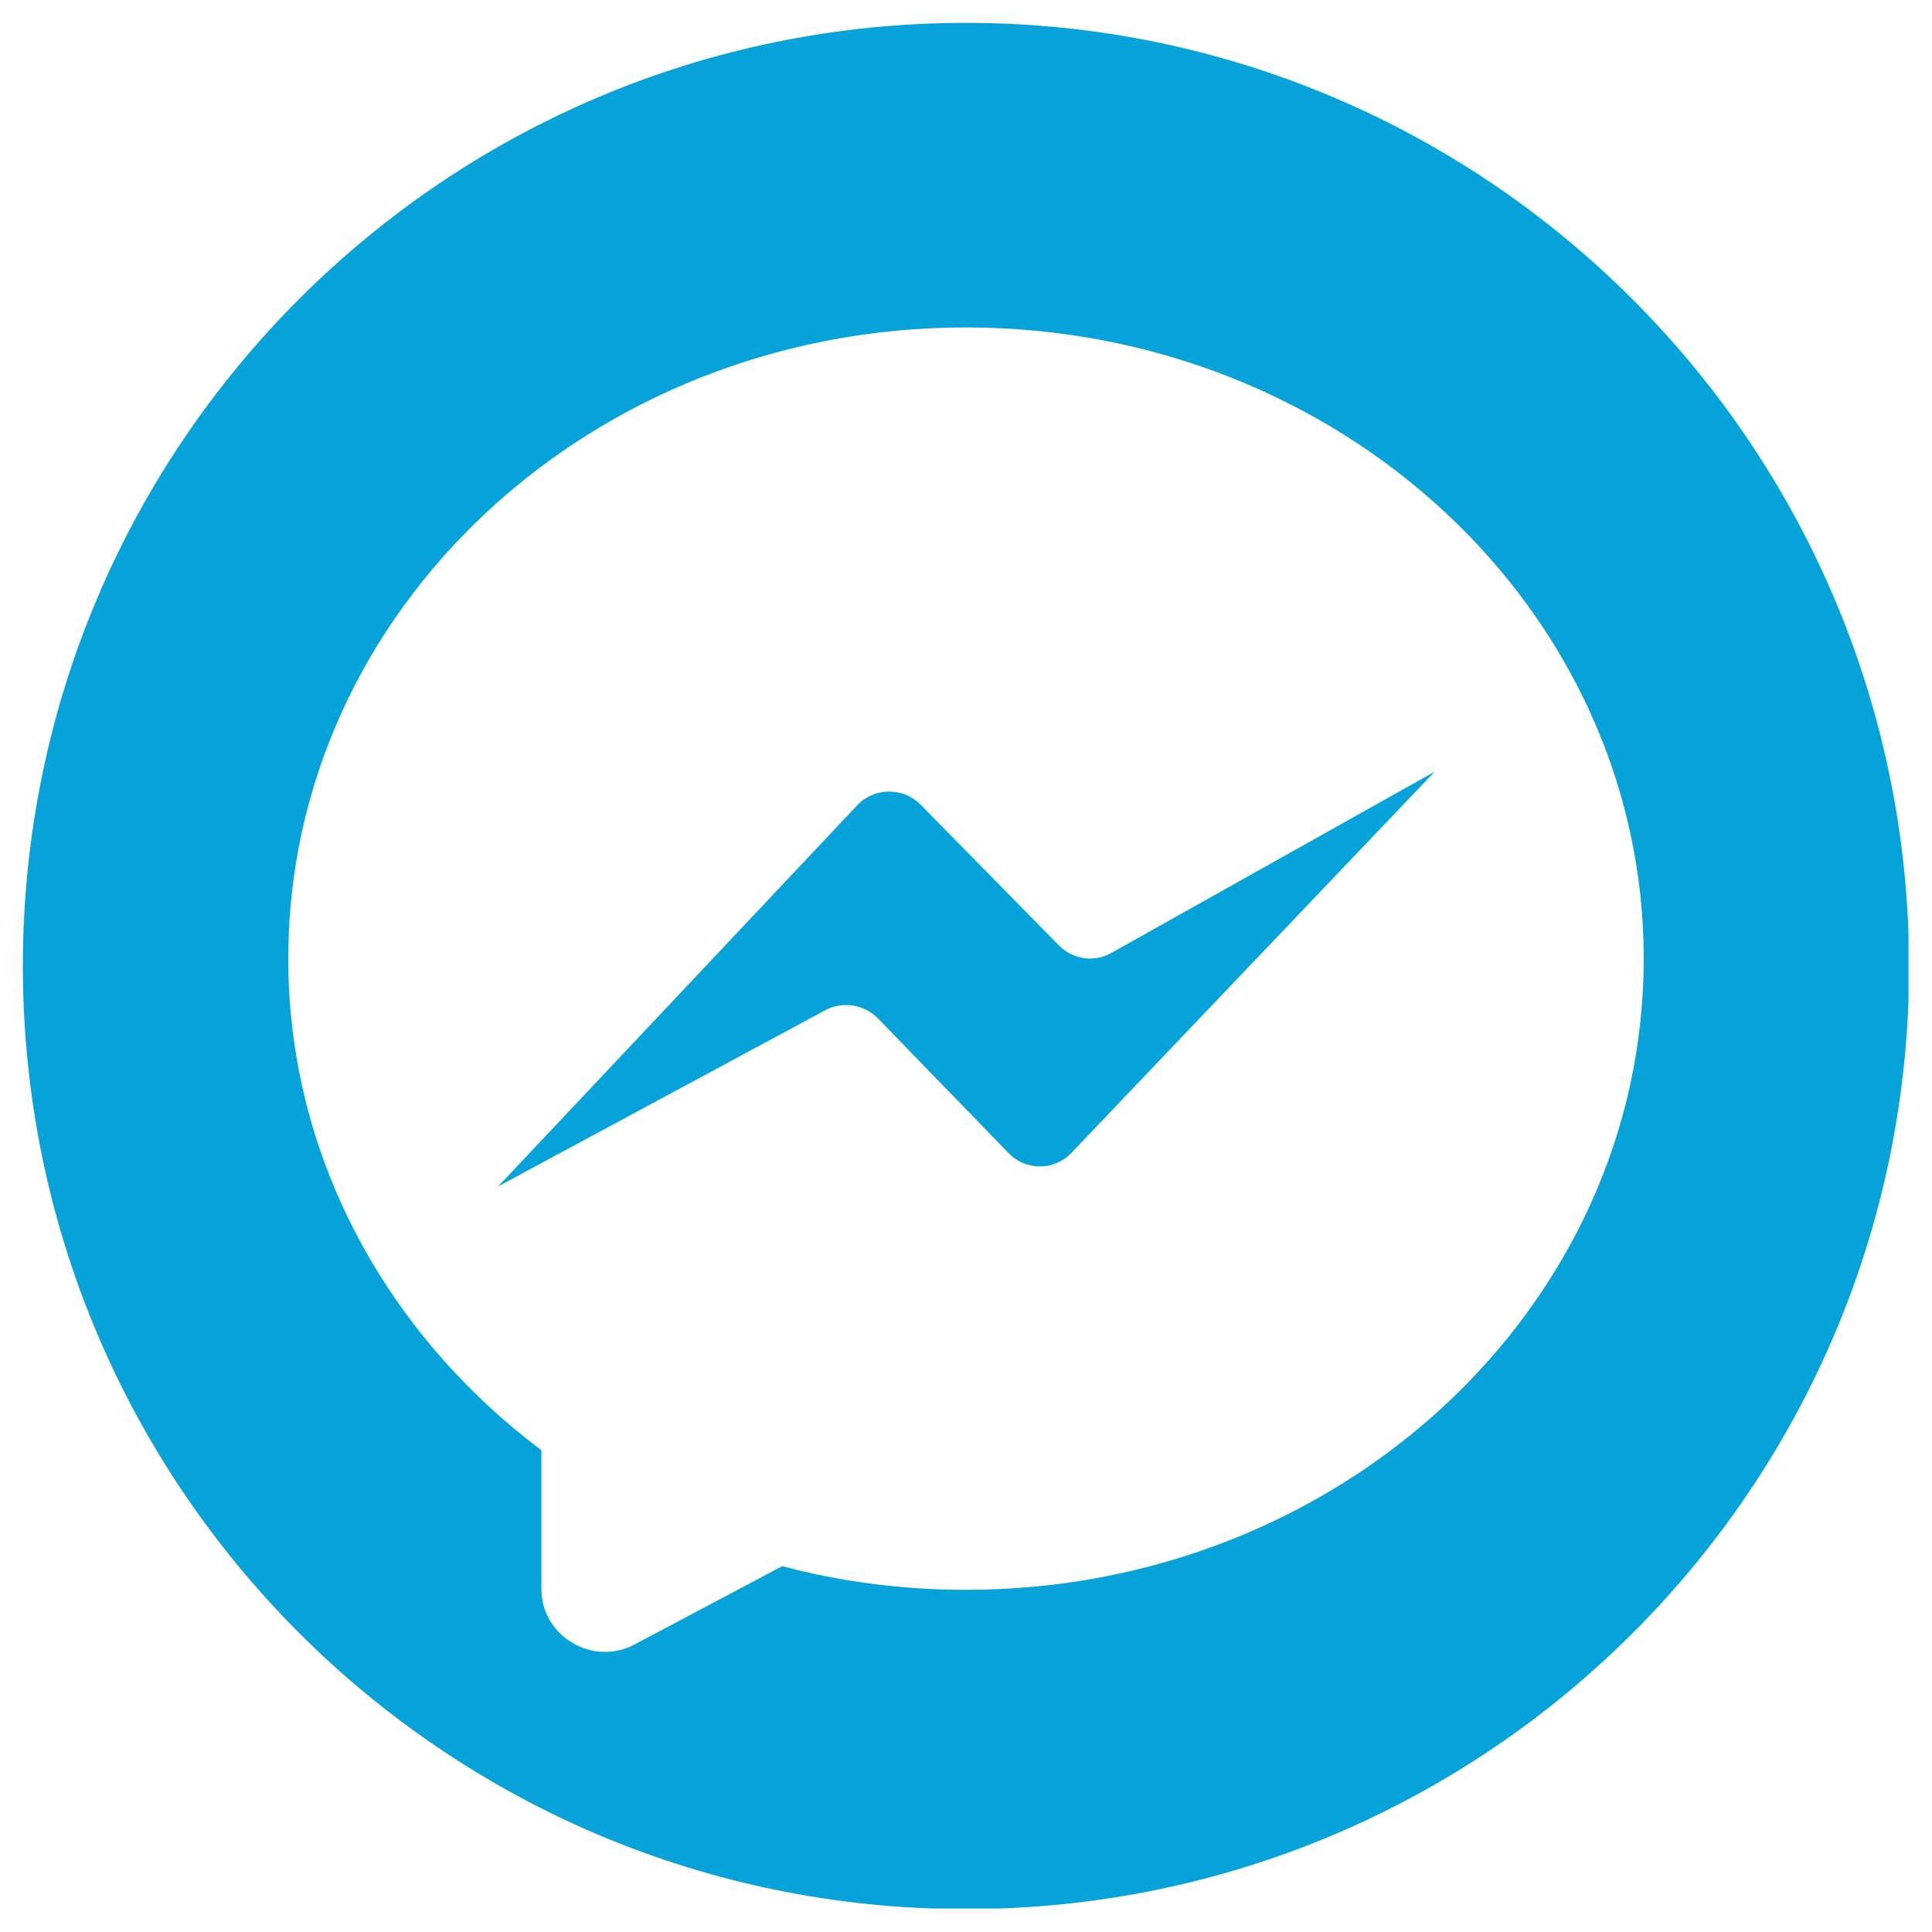 <svg xmlns="http://www.w3.org/2000/svg" xmlns:xlink="http://www.w3.org/1999/xlink" width="500" zoomAndPan="magnify" viewBox="0 0 375 375" height="500" preserveAspectRatio="xMidYMid meet" version="1.0"><defs><clipPath id="57b187dd19"><path d="M 4.438 4.438 L 370.438 4.438 L 370.438 370.438 L 4.438 370.438 Z M 4.438 4.438 " clip-rule="nonzero"/></clipPath></defs><g clip-path="url(#57b187dd19)"><path fill="#06a3da" d="M 187.496 4.438 C 86.379 4.438 4.438 86.379 4.438 187.496 C 4.438 288.617 86.379 370.555 187.496 370.555 C 288.617 370.555 370.555 288.617 370.555 187.496 C 370.398 86.379 288.457 4.438 187.496 4.438 Z M 187.496 308.586 C 175.137 308.586 163.09 307 151.836 303.988 L 123.148 319.203 C 115.066 323.484 105.082 317.621 105.082 308.426 L 105.082 281.484 C 75.125 258.977 55.949 224.586 55.949 186.07 C 55.949 118.395 114.75 63.555 187.496 63.555 C 260.086 63.555 319.047 118.395 319.047 186.07 C 319.047 253.746 260.086 308.586 187.496 308.586 Z M 187.496 308.586 " fill-opacity="1" fill-rule="nonzero"/></g><path fill="#06a3da" d="M 96.68 230.289 L 166.418 156.273 C 169.746 152.789 175.293 152.789 178.621 156.117 L 205.566 183.535 C 208.262 186.23 212.379 186.863 215.711 184.961 L 278.473 149.777 L 207.941 223.793 C 204.613 227.277 199.066 227.277 195.738 223.793 L 170.379 197.641 C 167.688 194.945 163.566 194.312 160.238 196.055 Z M 96.68 230.289 " fill-opacity="1" fill-rule="nonzero"/></svg>